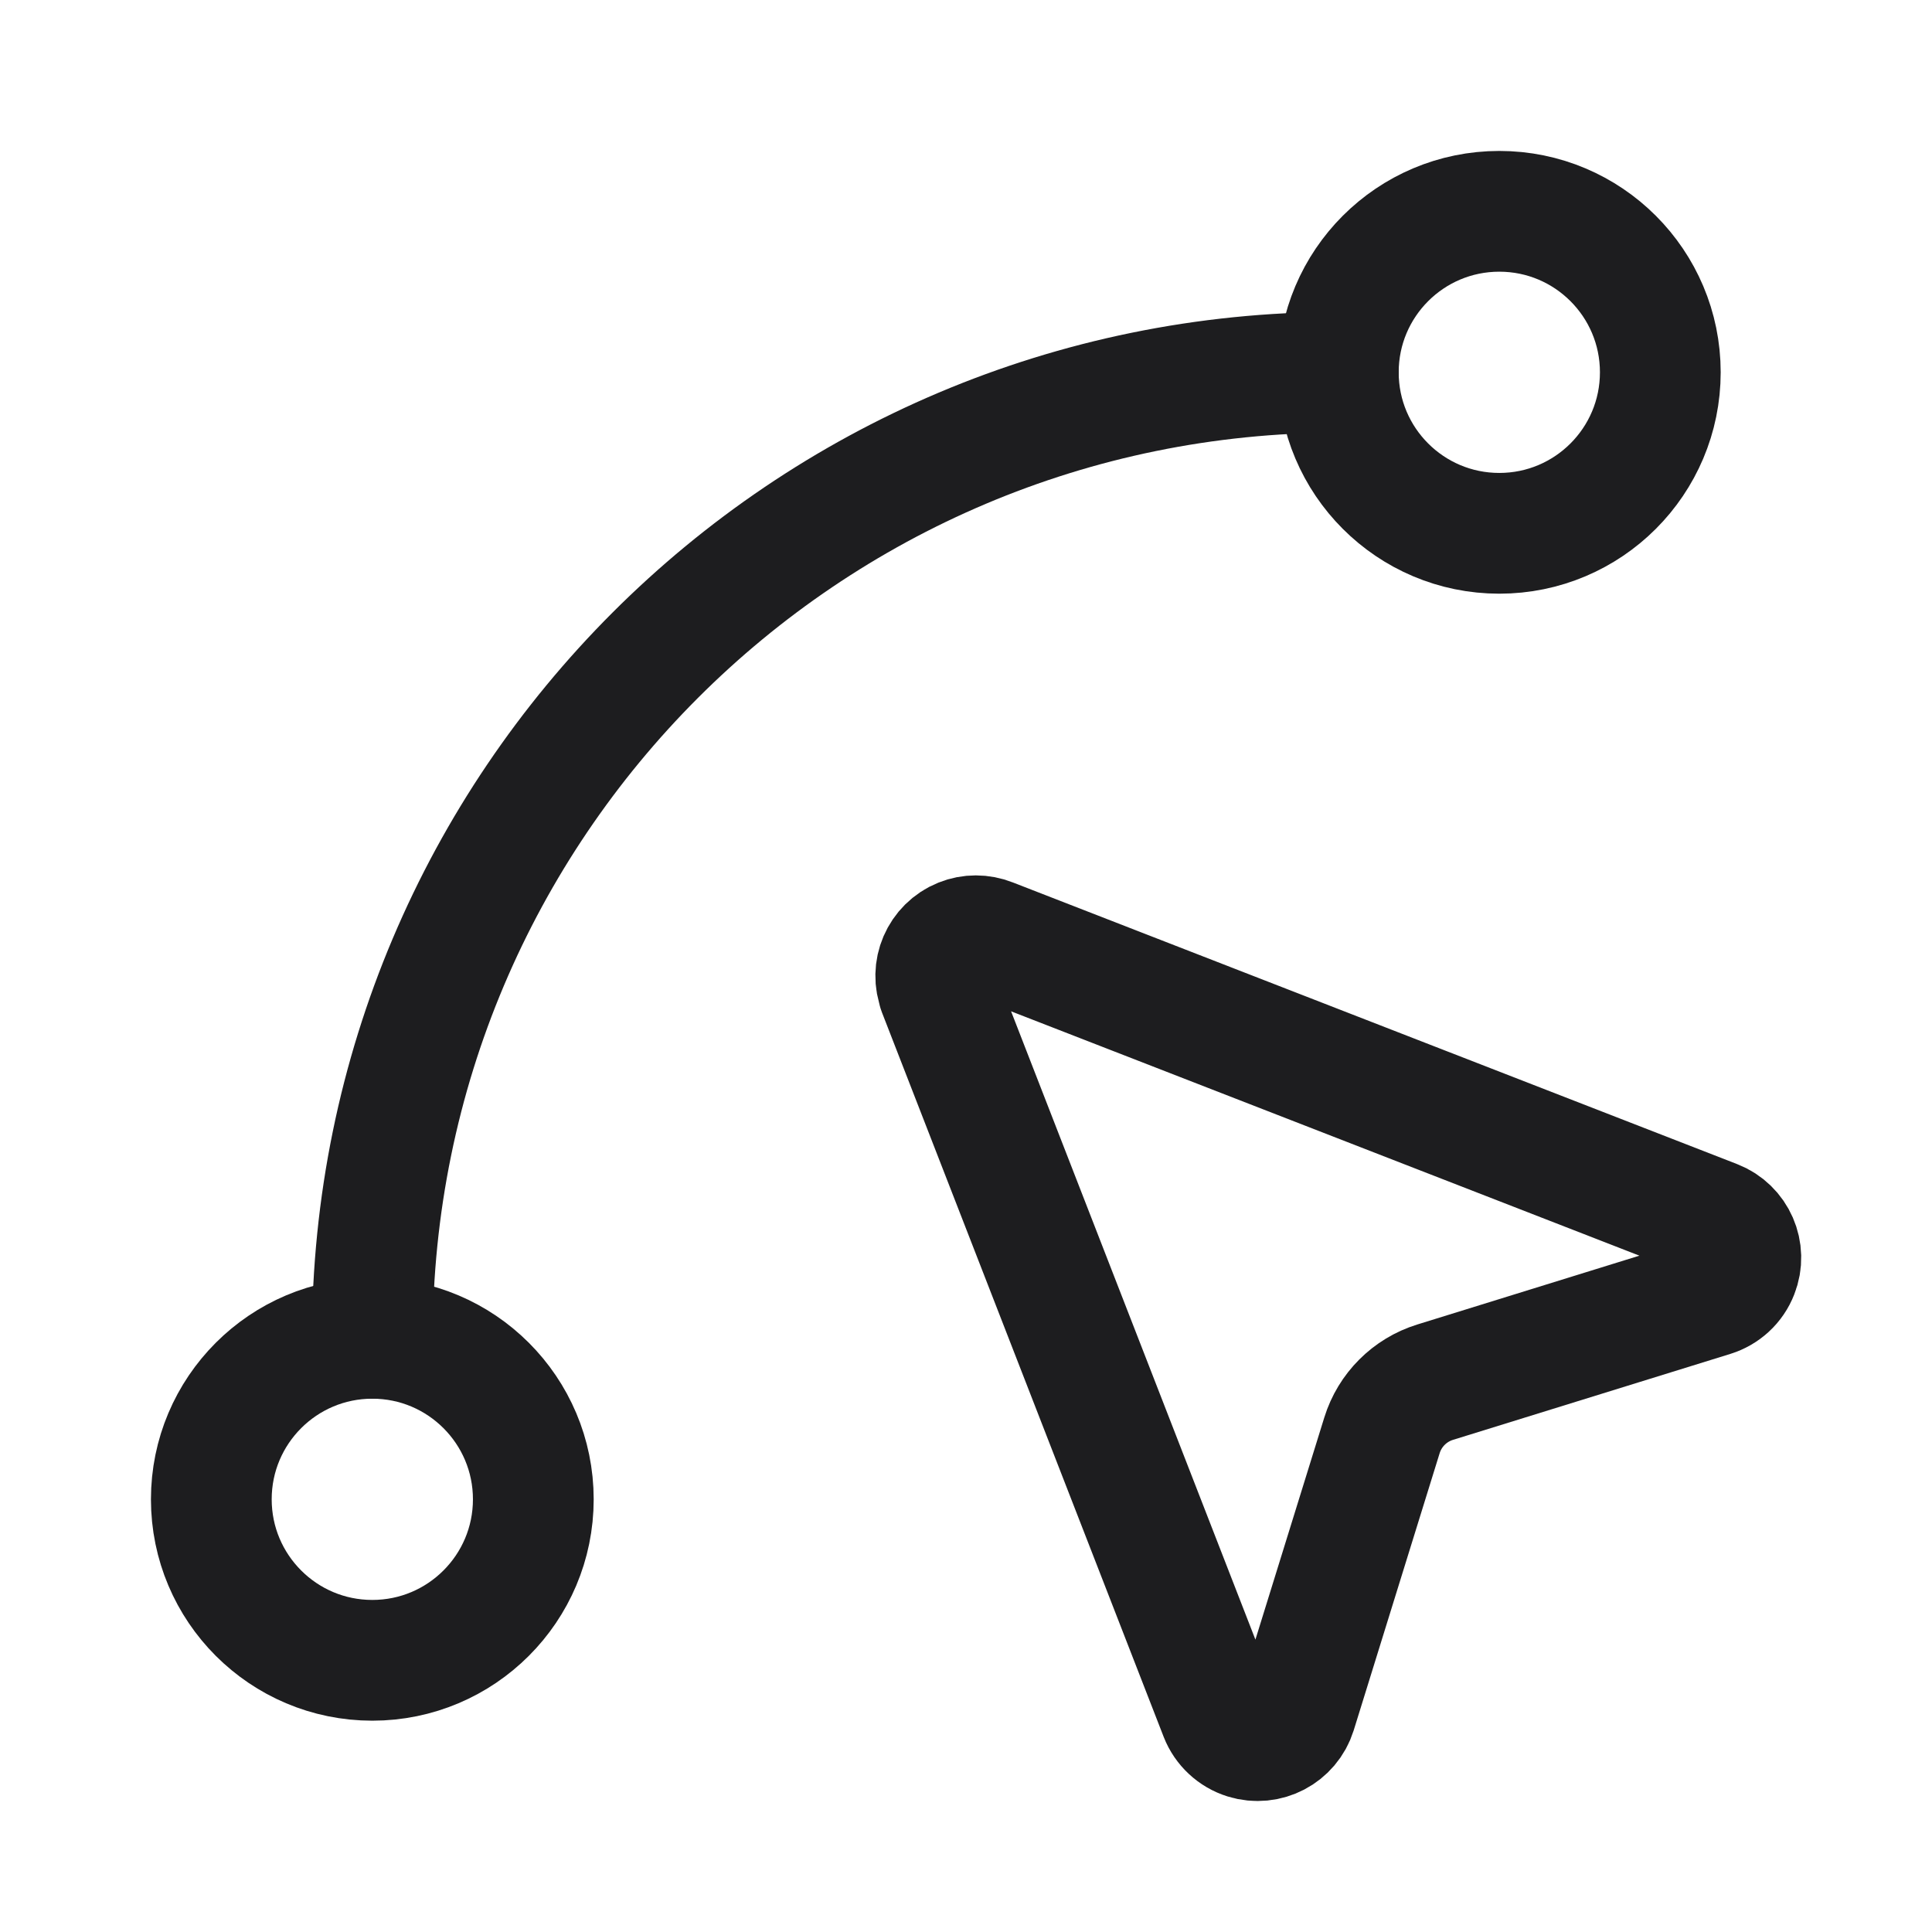 <?xml version="1.0" encoding="UTF-8"?>
<svg id="Layer_1" xmlns="http://www.w3.org/2000/svg" version="1.1" viewBox="0 0 96 96">
  <!-- Generator: Adobe Illustrator 29.6.1, SVG Export Plug-In . SVG Version: 2.1.1 Build 9)  -->
  <defs>
    <style>
      .st0 {
        fill: none;
        stroke: #1d1d1f;
        stroke-linecap: round;
        stroke-linejoin: round;
        stroke-width: 6px;
      }
    </style>
  </defs>
  <path class="st0" d="M46.64,49.23c-.41-1.02.09-2.18,1.11-2.59.47-.19,1-.19,1.48,0l36,14c1.03.4,1.54,1.56,1.13,2.59-.22.57-.69,1-1.27,1.18l-13.78,4.27c-1.26.39-2.25,1.38-2.64,2.64l-4.27,13.77c-.33,1.05-1.45,1.64-2.51,1.31-.58-.18-1.05-.62-1.27-1.18l-14-36h.02Z"/>
  <path class="st0" d="M18.5,66.5c0-26.51,21.49-48,48-48"/>
  <circle class="st0" cx="74.5" cy="18.5" r="8"/>
  <circle class="st0" cx="18.5" cy="74.5" r="8"/>
</svg>